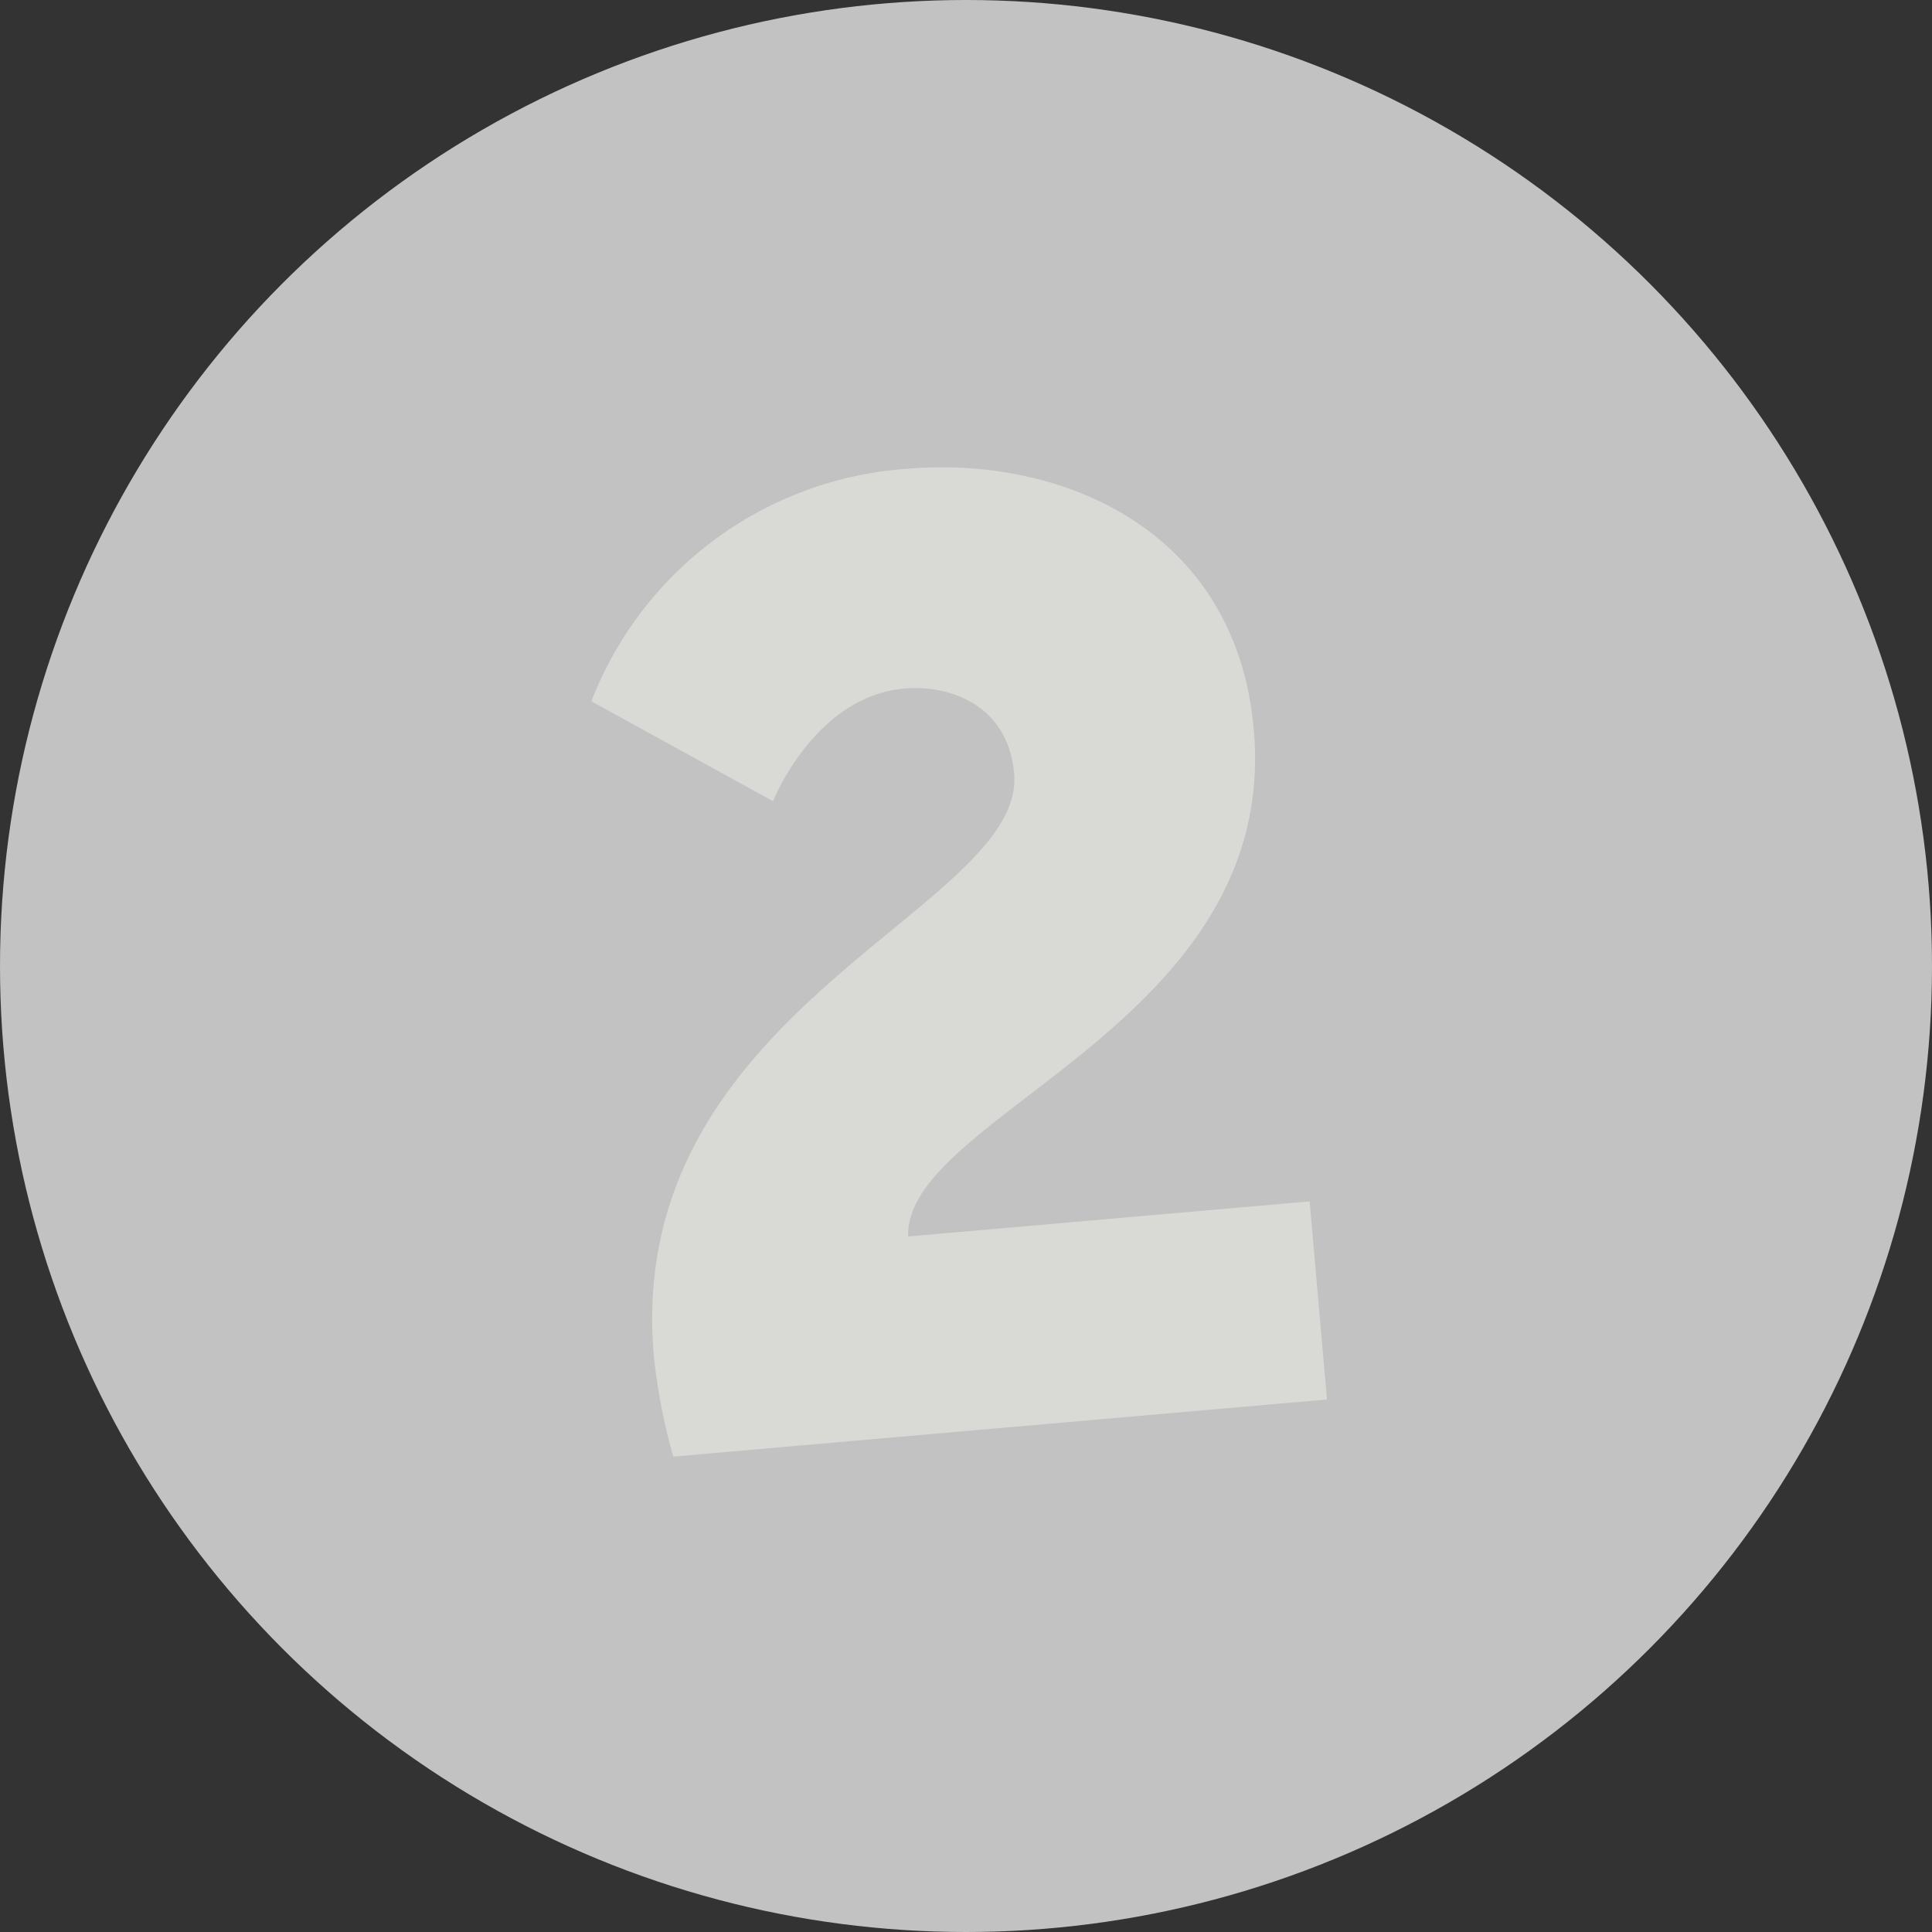 <svg xmlns="http://www.w3.org/2000/svg" width="102" height="102" viewBox="0 0 102 102">
  <rect x="0" y="0" width="102" height="102" fill="#333333" stroke="none"/>
  <g id="Gruppe_145" data-name="Gruppe 145" transform="translate(-891 -2863.167)">
    <circle id="Ellipse_6" data-name="Ellipse 6" cx="51" cy="51" r="51" transform="translate(891 2863.167)" fill="#fff" opacity="0.7"/>
    <g id="Gruppe_108" data-name="Gruppe 108" transform="translate(-18.5 2468.67)">
      <path id="Pfad_53" data-name="Pfad 53" d="M-17.115,0h34.65V-10.5H-3.745c.35-6.44,20.51-9.45,20.51-25.06,0-10.64-8.89-15.33-17.08-15.33a19.3,19.3,0,0,0-17.64,10.78l9.1,6.09s2.66-5.32,7.42-5.32c2.59,0,5.39,1.47,5.39,4.97,0,7.21-21.63,10.5-21.63,28.98A30.669,30.669,0,0,0-17.115,0Z" transform="matrix(0.996, -0.087, 0.087, 0.996, 962.092, 469.909)" fill="#d9d9d5"/>
    </g>
  </g>
</svg>
